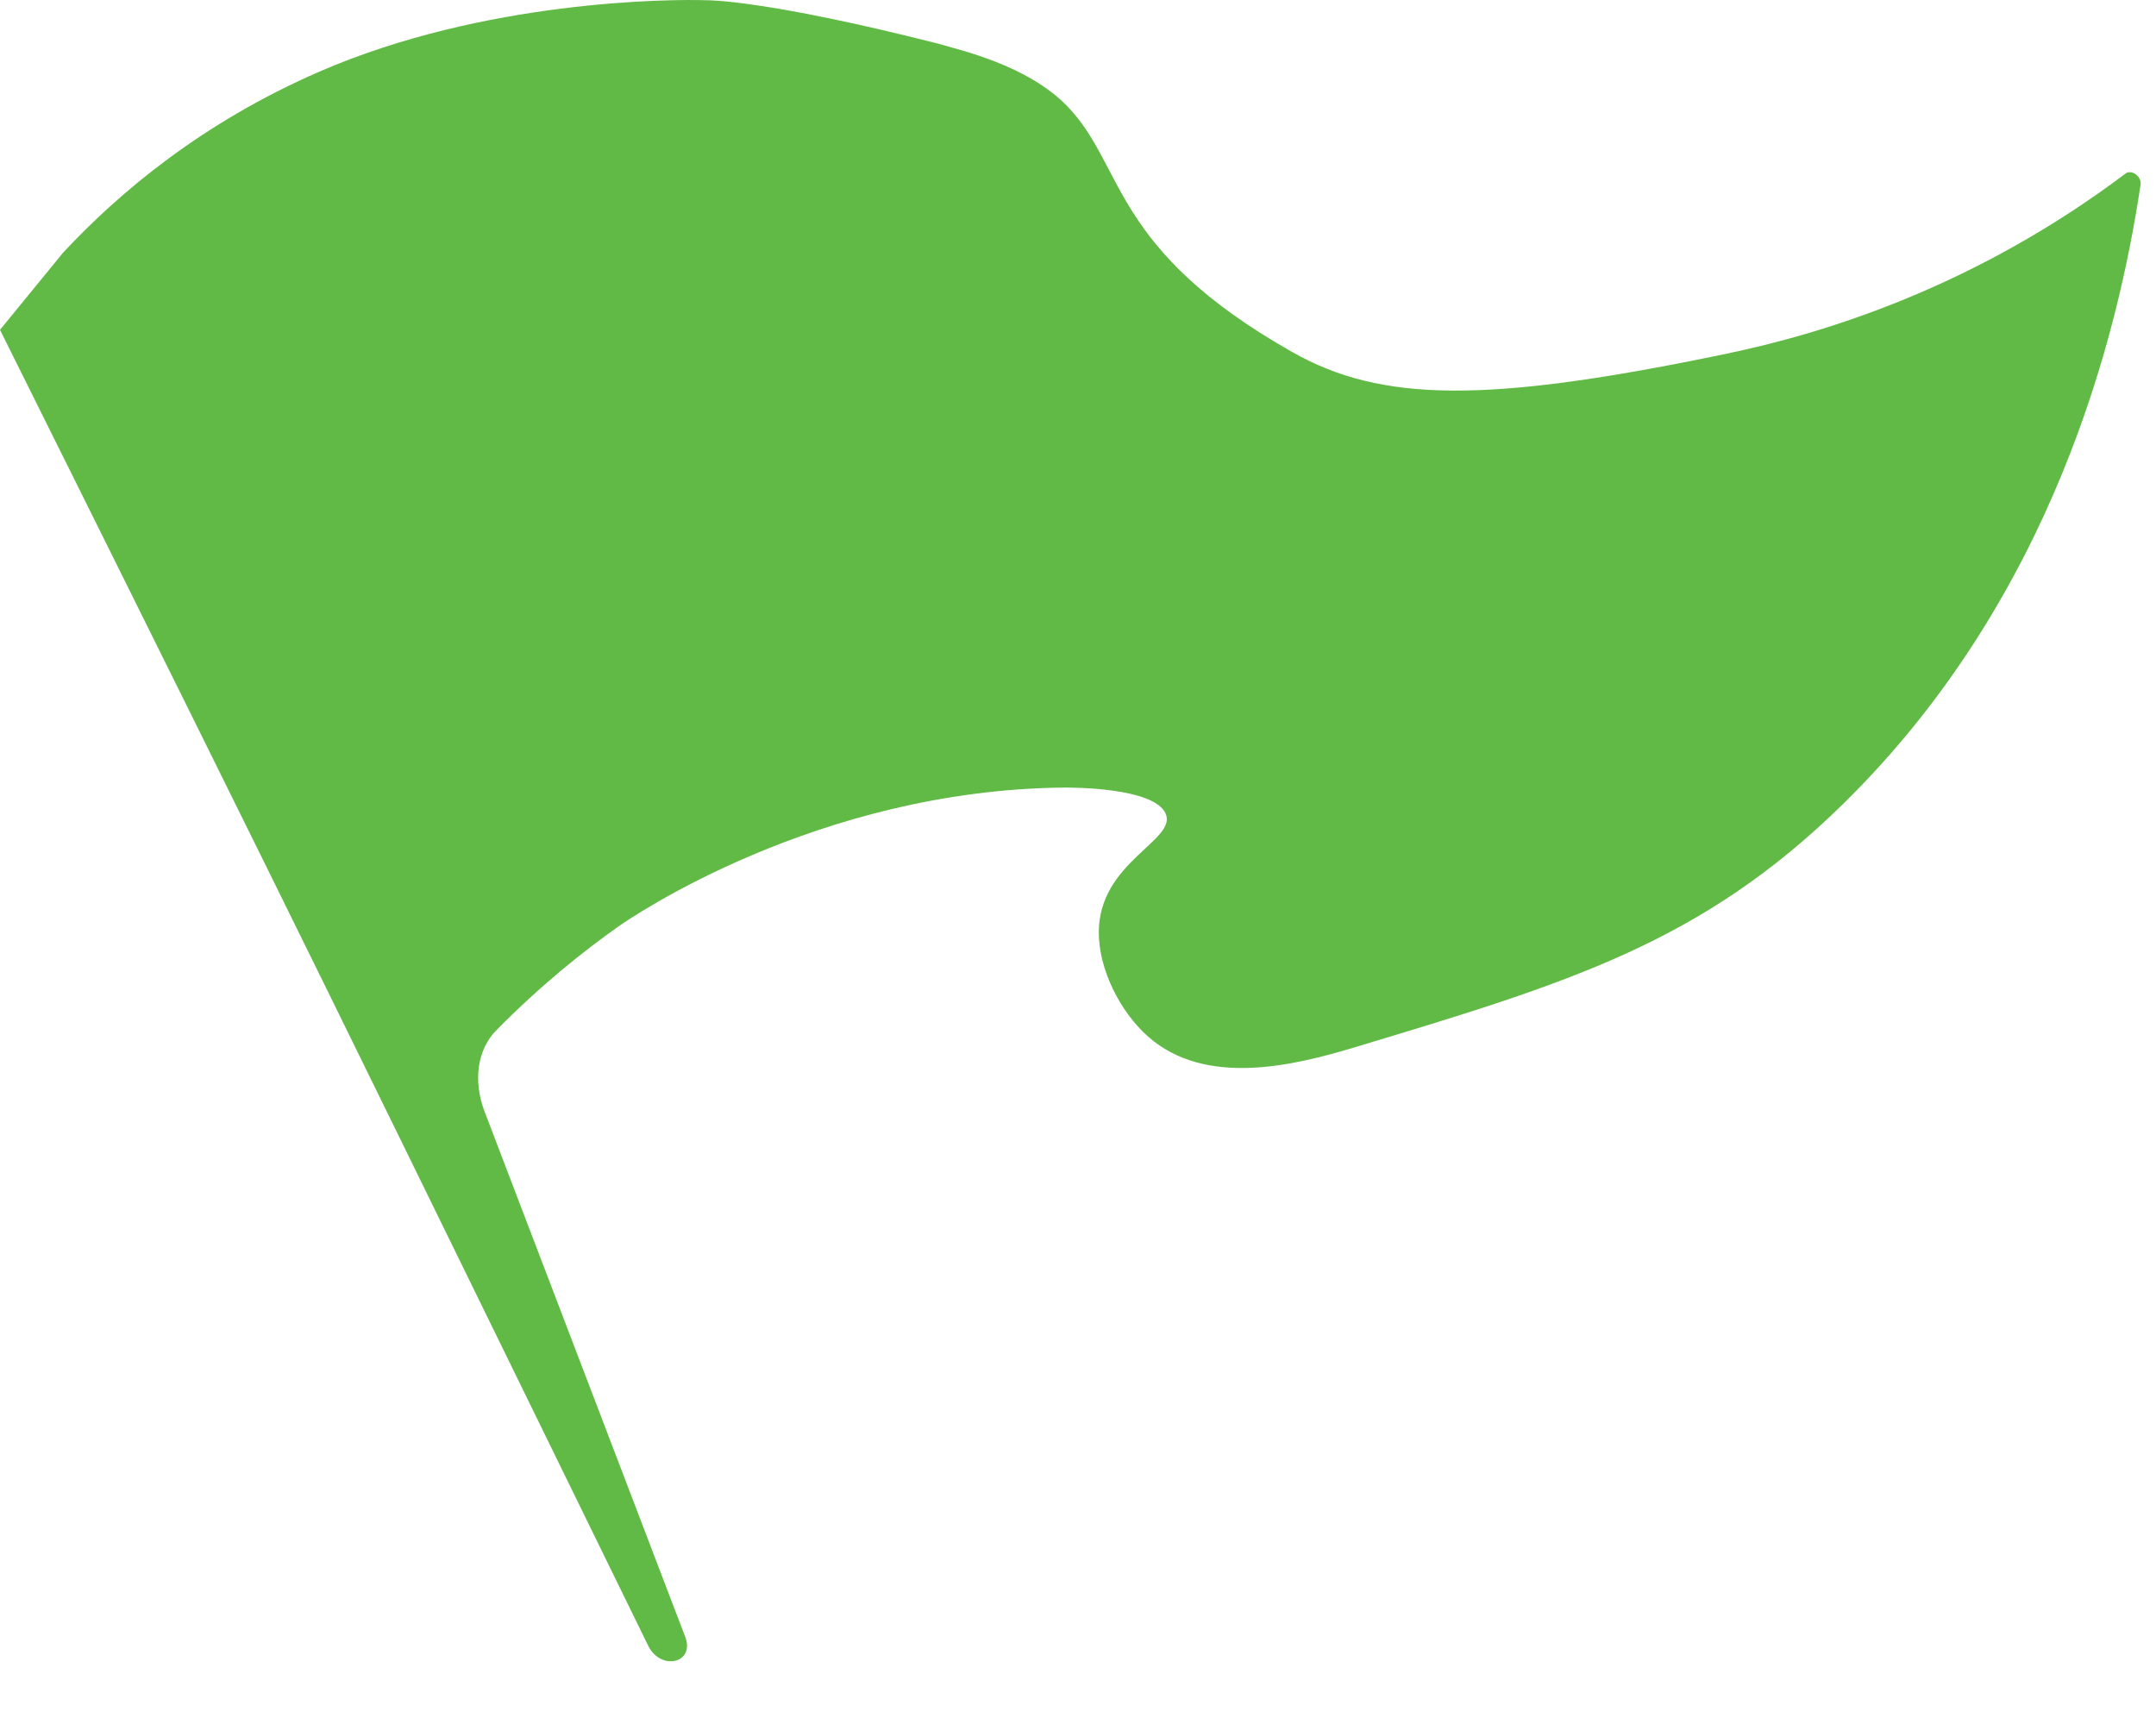 <?xml version="1.0" encoding="utf-8"?>
<svg xmlns="http://www.w3.org/2000/svg" fill="none" height="100%" overflow="visible" preserveAspectRatio="none" style="display: block;" viewBox="0 0 34 27" width="100%">
<path d="M33.519 2.737C31.127 4.537 28.759 5.259 27.211 5.581C23.455 6.363 21.79 6.35 20.378 5.551C17.514 3.928 17.748 2.63 16.837 1.681C16.206 1.024 15.137 0.791 14.801 0.69C12.045 -0.011 11.147 0.004 11.147 0.004C10.574 -0.016 7.635 -0 5.038 1.129C3.183 1.936 1.876 3.038 0.995 3.984L0 5.201C4.991 15.229 5.409 16.12 10.221 25.949C10.42 26.355 10.964 26.227 10.806 25.811C8.588 20.004 9.575 22.587 7.643 17.531C7.457 17.043 7.527 16.551 7.825 16.248C8.536 15.527 9.208 14.994 9.75 14.611C9.937 14.479 12.881 12.454 16.783 12.419C16.892 12.418 18.191 12.415 18.38 12.825C18.577 13.251 17.326 13.585 17.328 14.706C17.328 15.282 17.66 15.953 18.107 16.347C19.011 17.142 20.39 16.808 21.369 16.513C24.742 15.497 26.835 14.867 29.067 12.676C32.369 9.435 33.398 5.31 33.757 2.909C33.775 2.781 33.613 2.665 33.518 2.737H33.519Z" fill="#62BA46" id="Vector"/>
</svg>